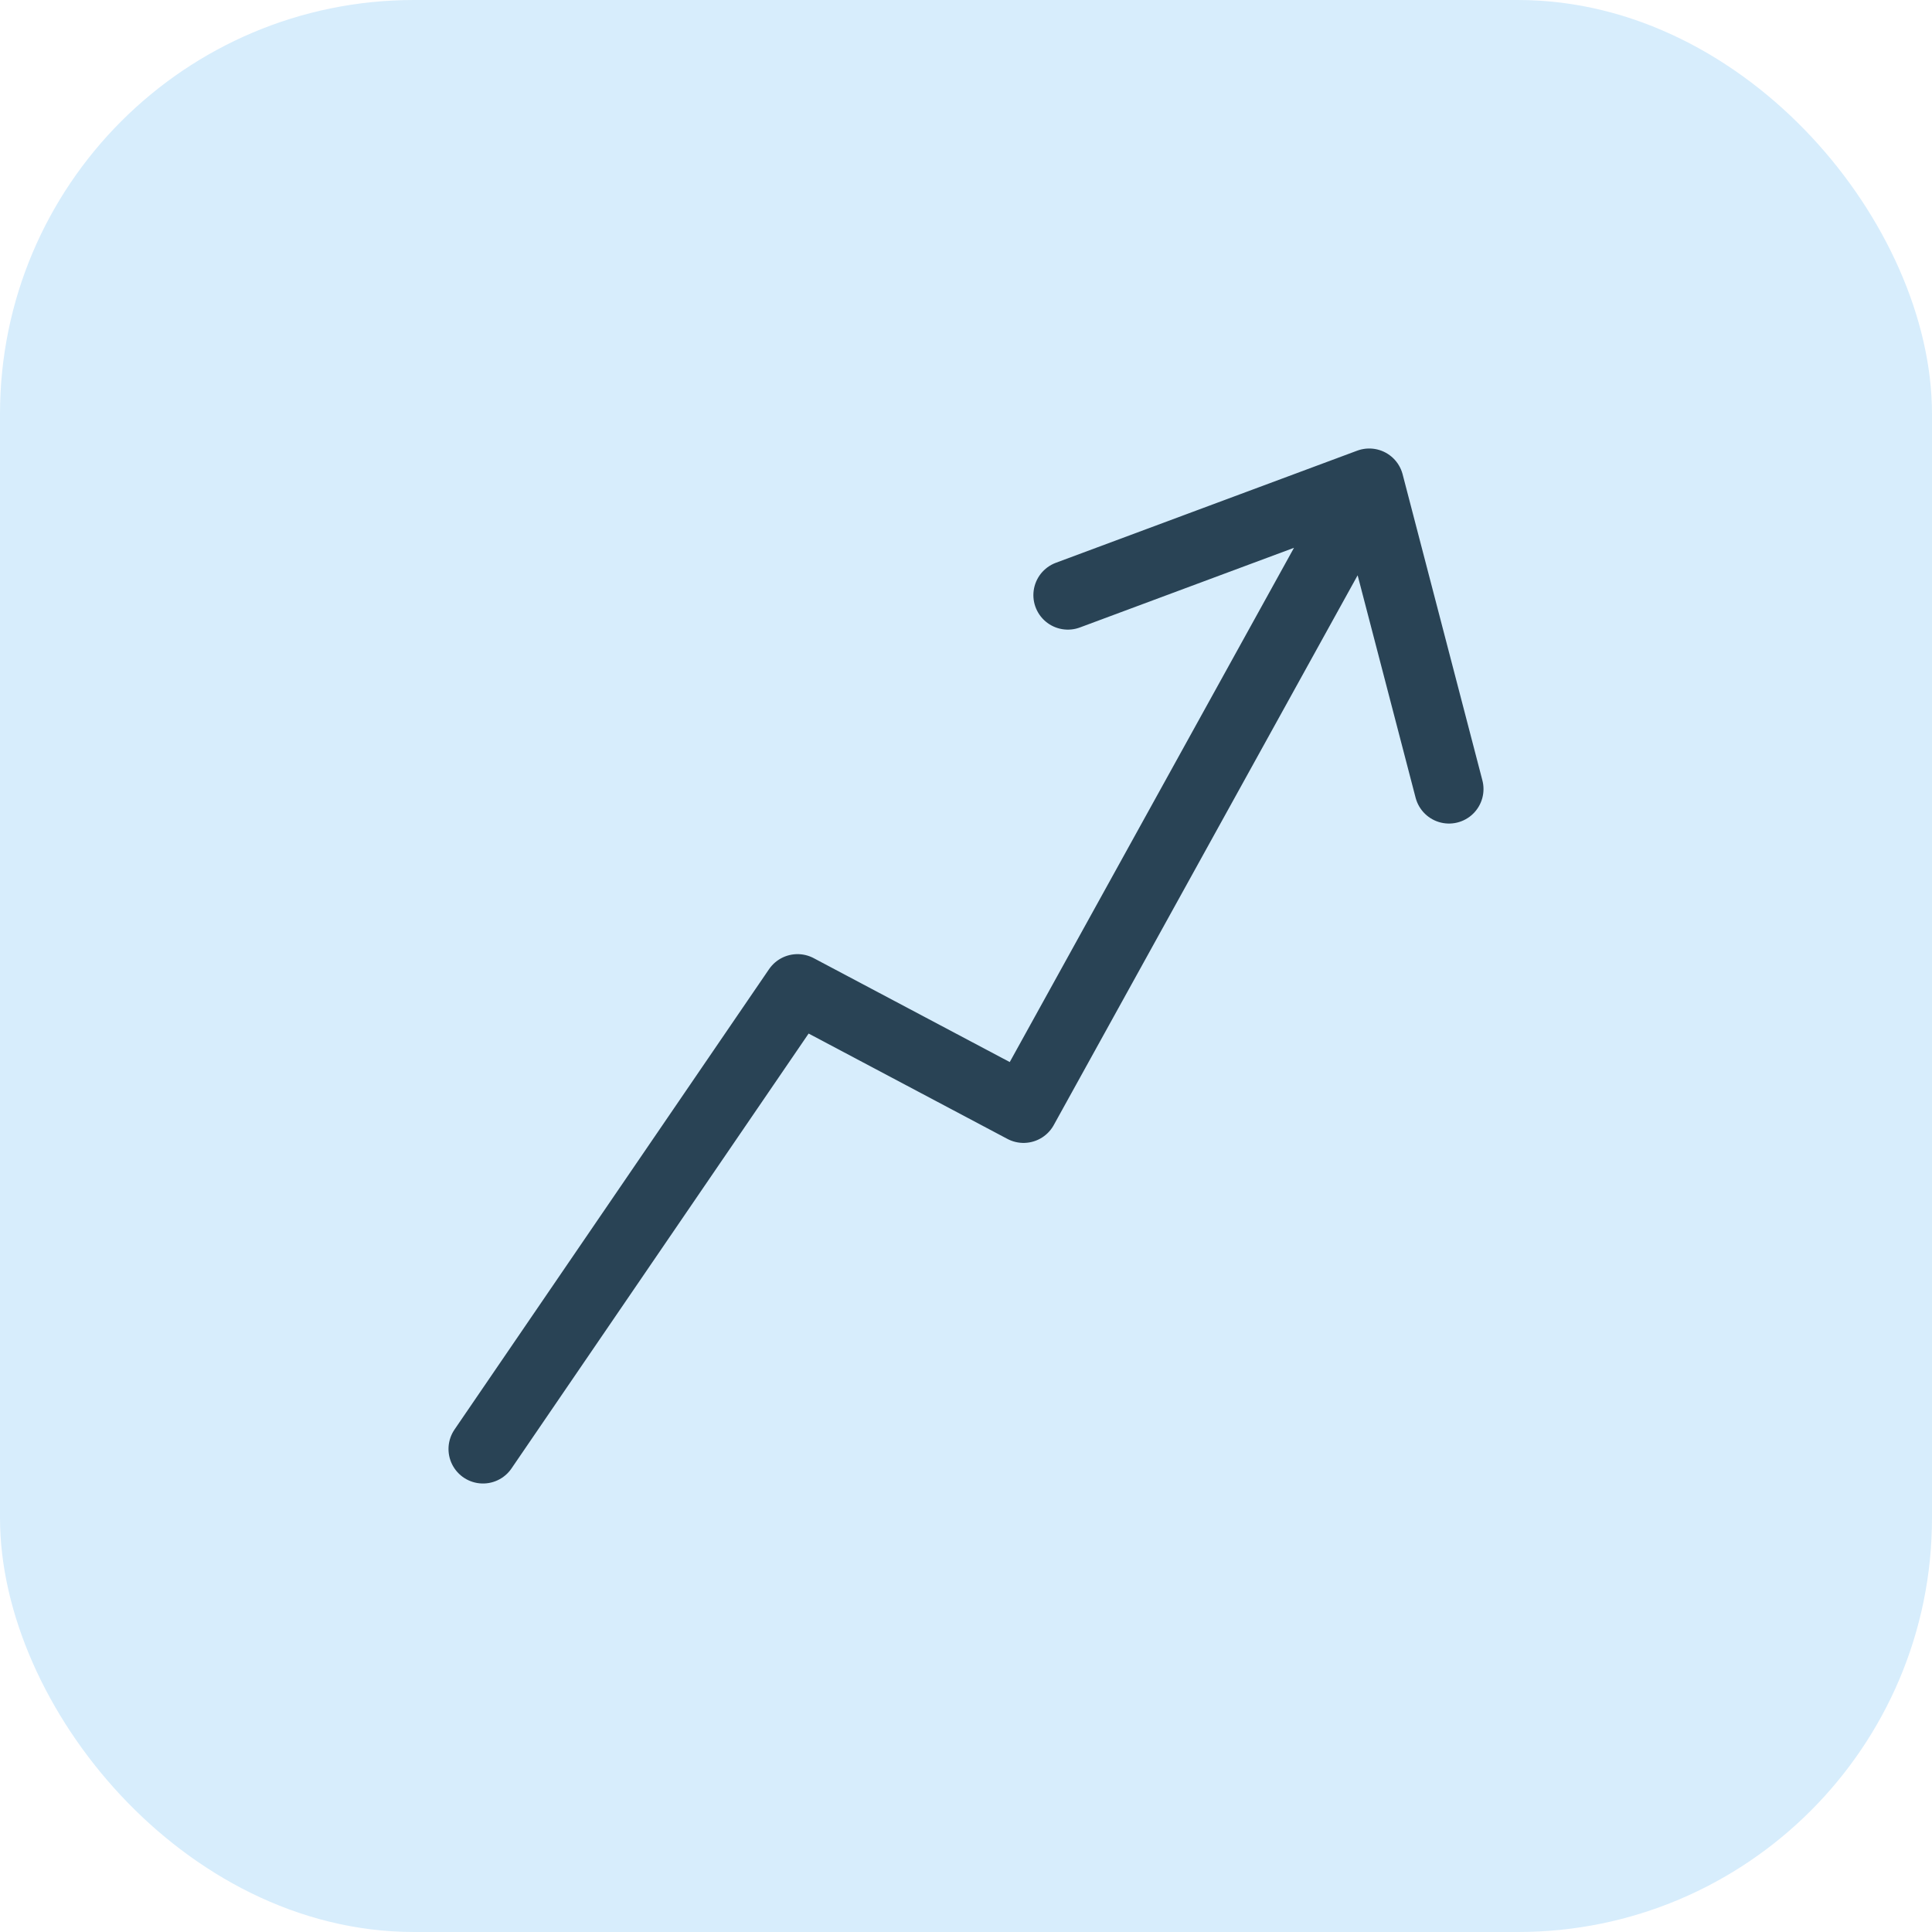 <svg width="56" height="56" viewBox="0 0 56 56" fill="none" xmlns="http://www.w3.org/2000/svg">
<rect x="1" y="1" width="54" height="54" rx="11" fill="#D7EDFC" stroke="#D7EDFC" stroke-width="2"/>
<path d="M14 42L23.117 28.656L29.668 32.128L39.688 14M39.688 14L42 22.871M39.688 14L30.953 17.25" stroke="#294355" stroke-width="2" stroke-linecap="round" stroke-linejoin="round"/>
</svg>
